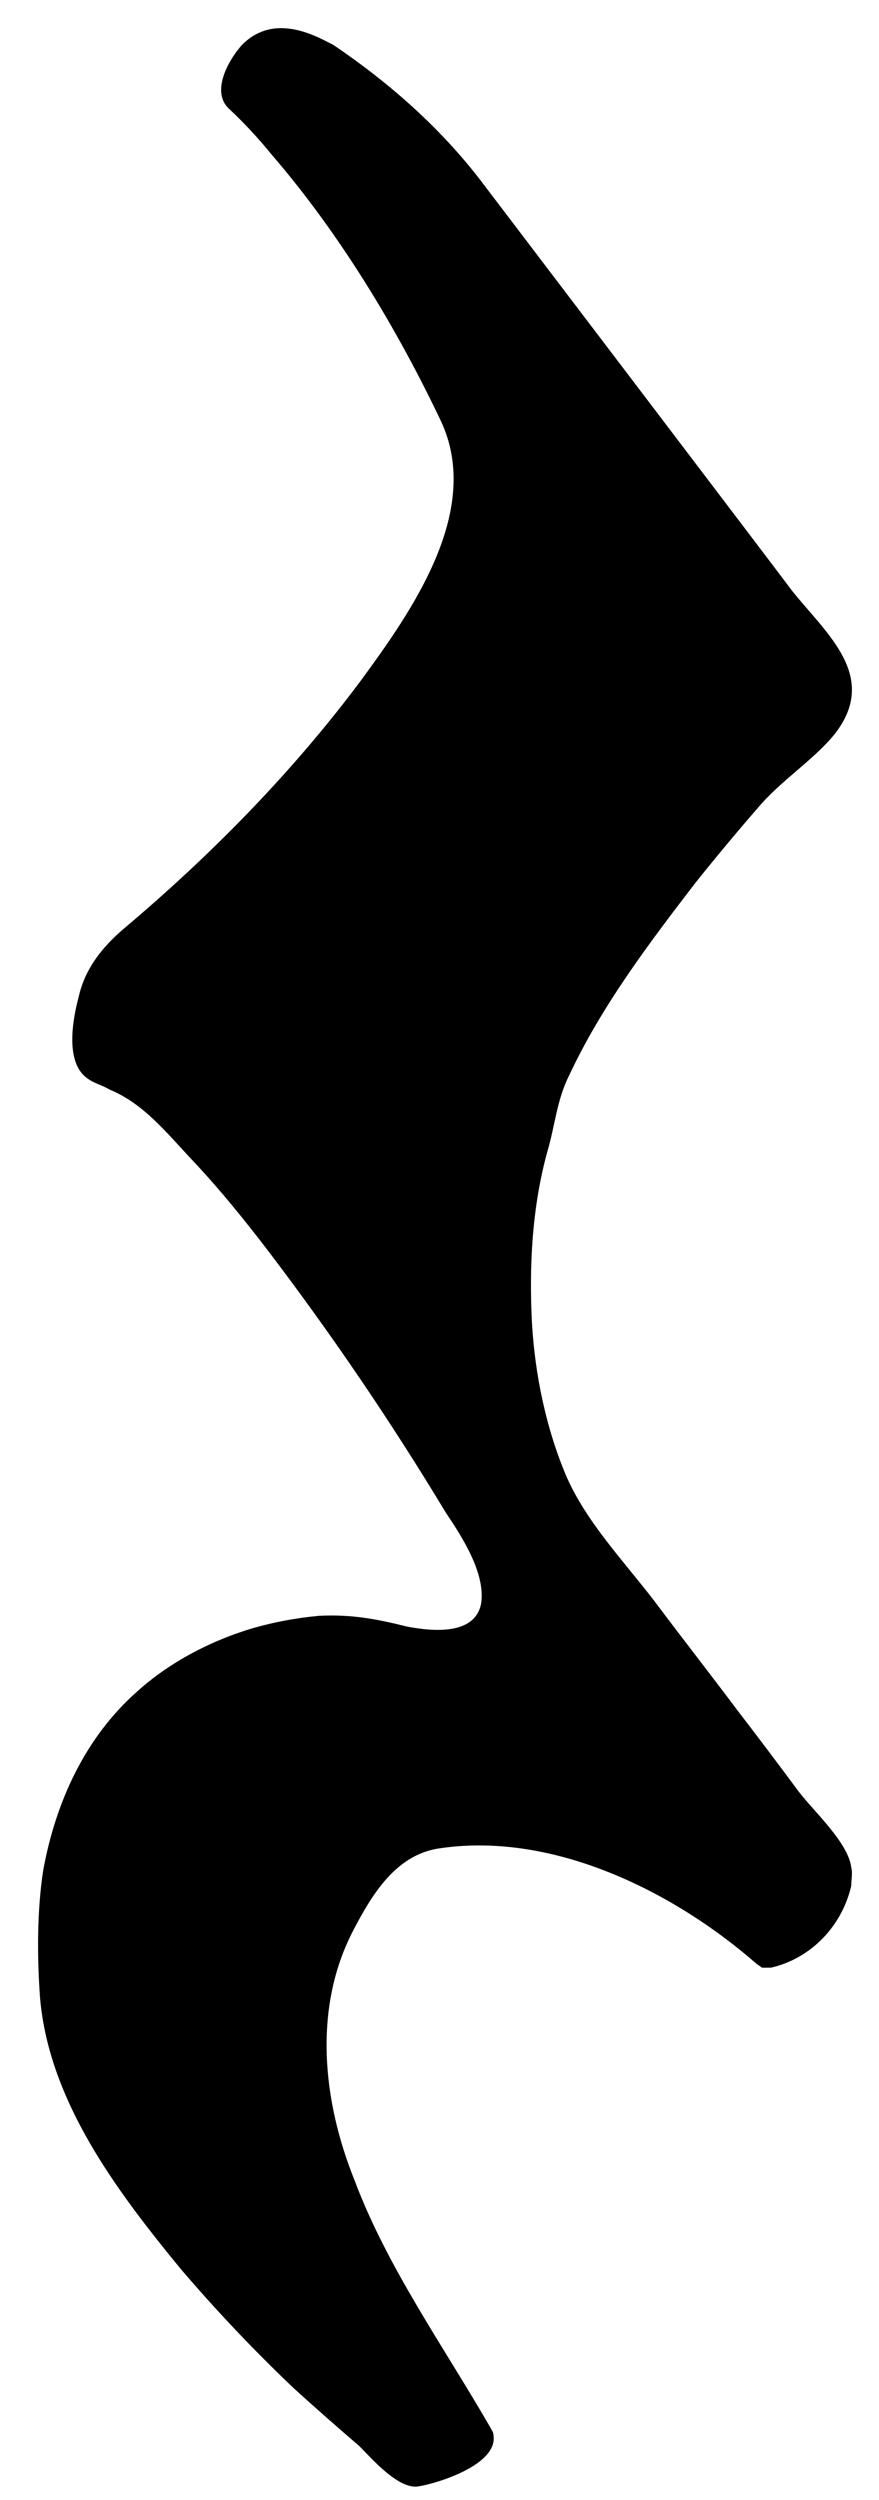 <?xml version="1.0" encoding="UTF-8"?> <svg xmlns="http://www.w3.org/2000/svg" version="1.2" viewBox="0 0 57 162" width="57" height="162"><title>note</title><style> .s0 { fill: #000000 } </style><g id="note"><g id="&lt;Group&gt;"><g id="&lt;Group&gt;"><path id="&lt;Path&gt;" class="s0" d="m21.6 2.9c3.7 2.5 7.1 5.5 9.8 9.1 0 0 19.7 25.9 19.9 26.2 2.2 2.8 5.8 5.6 2.8 9.4-1.4 1.7-3.5 3-5 4.8q-2 2.3-4 4.8c-3 3.9-6.1 8-8.2 12.5-0.8 1.6-0.9 3.2-1.4 4.9-1 3.6-1.2 7.5-1 11.2 0.2 3.3 0.9 6.7 2.2 9.8 1.3 3 3.7 5.5 5.7 8.1 1.8 2.4 3.6 4.7 5.4 7.1q2 2.6 4 5.3c1 1.3 3.2 3.3 3.4 4.9 0.1 0.4 0 0.8 0 1.2-0.6 2.6-2.6 4.7-5.2 5.3-0.2 0-0.4 0-0.6 0-0.1-0.1-0.3-0.2-0.4-0.3-5.4-4.7-13.3-8.6-20.7-7.4-2.7 0.5-4.2 3-5.4 5.3-2.6 5-2 11 0.1 16.2 2.1 5.6 5.8 10.8 8.8 16 0.1 0.2 0.2 0.3 0.2 0.5 0.3 1.9-3.6 3.1-4.8 3.3-1.3 0.3-3.1-1.8-3.9-2.6q-2.1-1.8-4.2-3.7-3.9-3.7-7.4-7.8c-4.1-5-8.5-10.8-9.1-17.5-0.2-2.7-0.2-5.7 0.2-8.3 0.8-4.4 2.7-8.6 6.1-11.6 2.1-1.9 4.8-3.3 7.5-4.1q2.1-0.6 4.3-0.8c2.1-0.1 3.7 0.2 5.7 0.7 1.6 0.3 4.4 0.6 4.8-1.5 0.3-2-1.3-4.4-2.3-5.9-3.5-5.8-7.3-11.4-11.4-16.8-1.6-2.1-3.3-4.2-5.1-6.1-1.6-1.7-3.1-3.6-5.3-4.5-0.5-0.3-1-0.4-1.4-0.7-1.5-1-1-3.8-0.6-5.3 0.4-1.8 1.5-3.2 2.9-4.4 5.7-4.8 11-10.2 15.4-16.1 3.3-4.5 7.9-11 5.2-16.8-2.9-6.1-6.6-12.2-11-17.3q-1.3-1.6-2.8-3c-1.1-1.1 0-3.1 0.9-4.1 1.6-1.6 3.6-1.2 5.5-0.2z"></path></g></g></g></svg> 